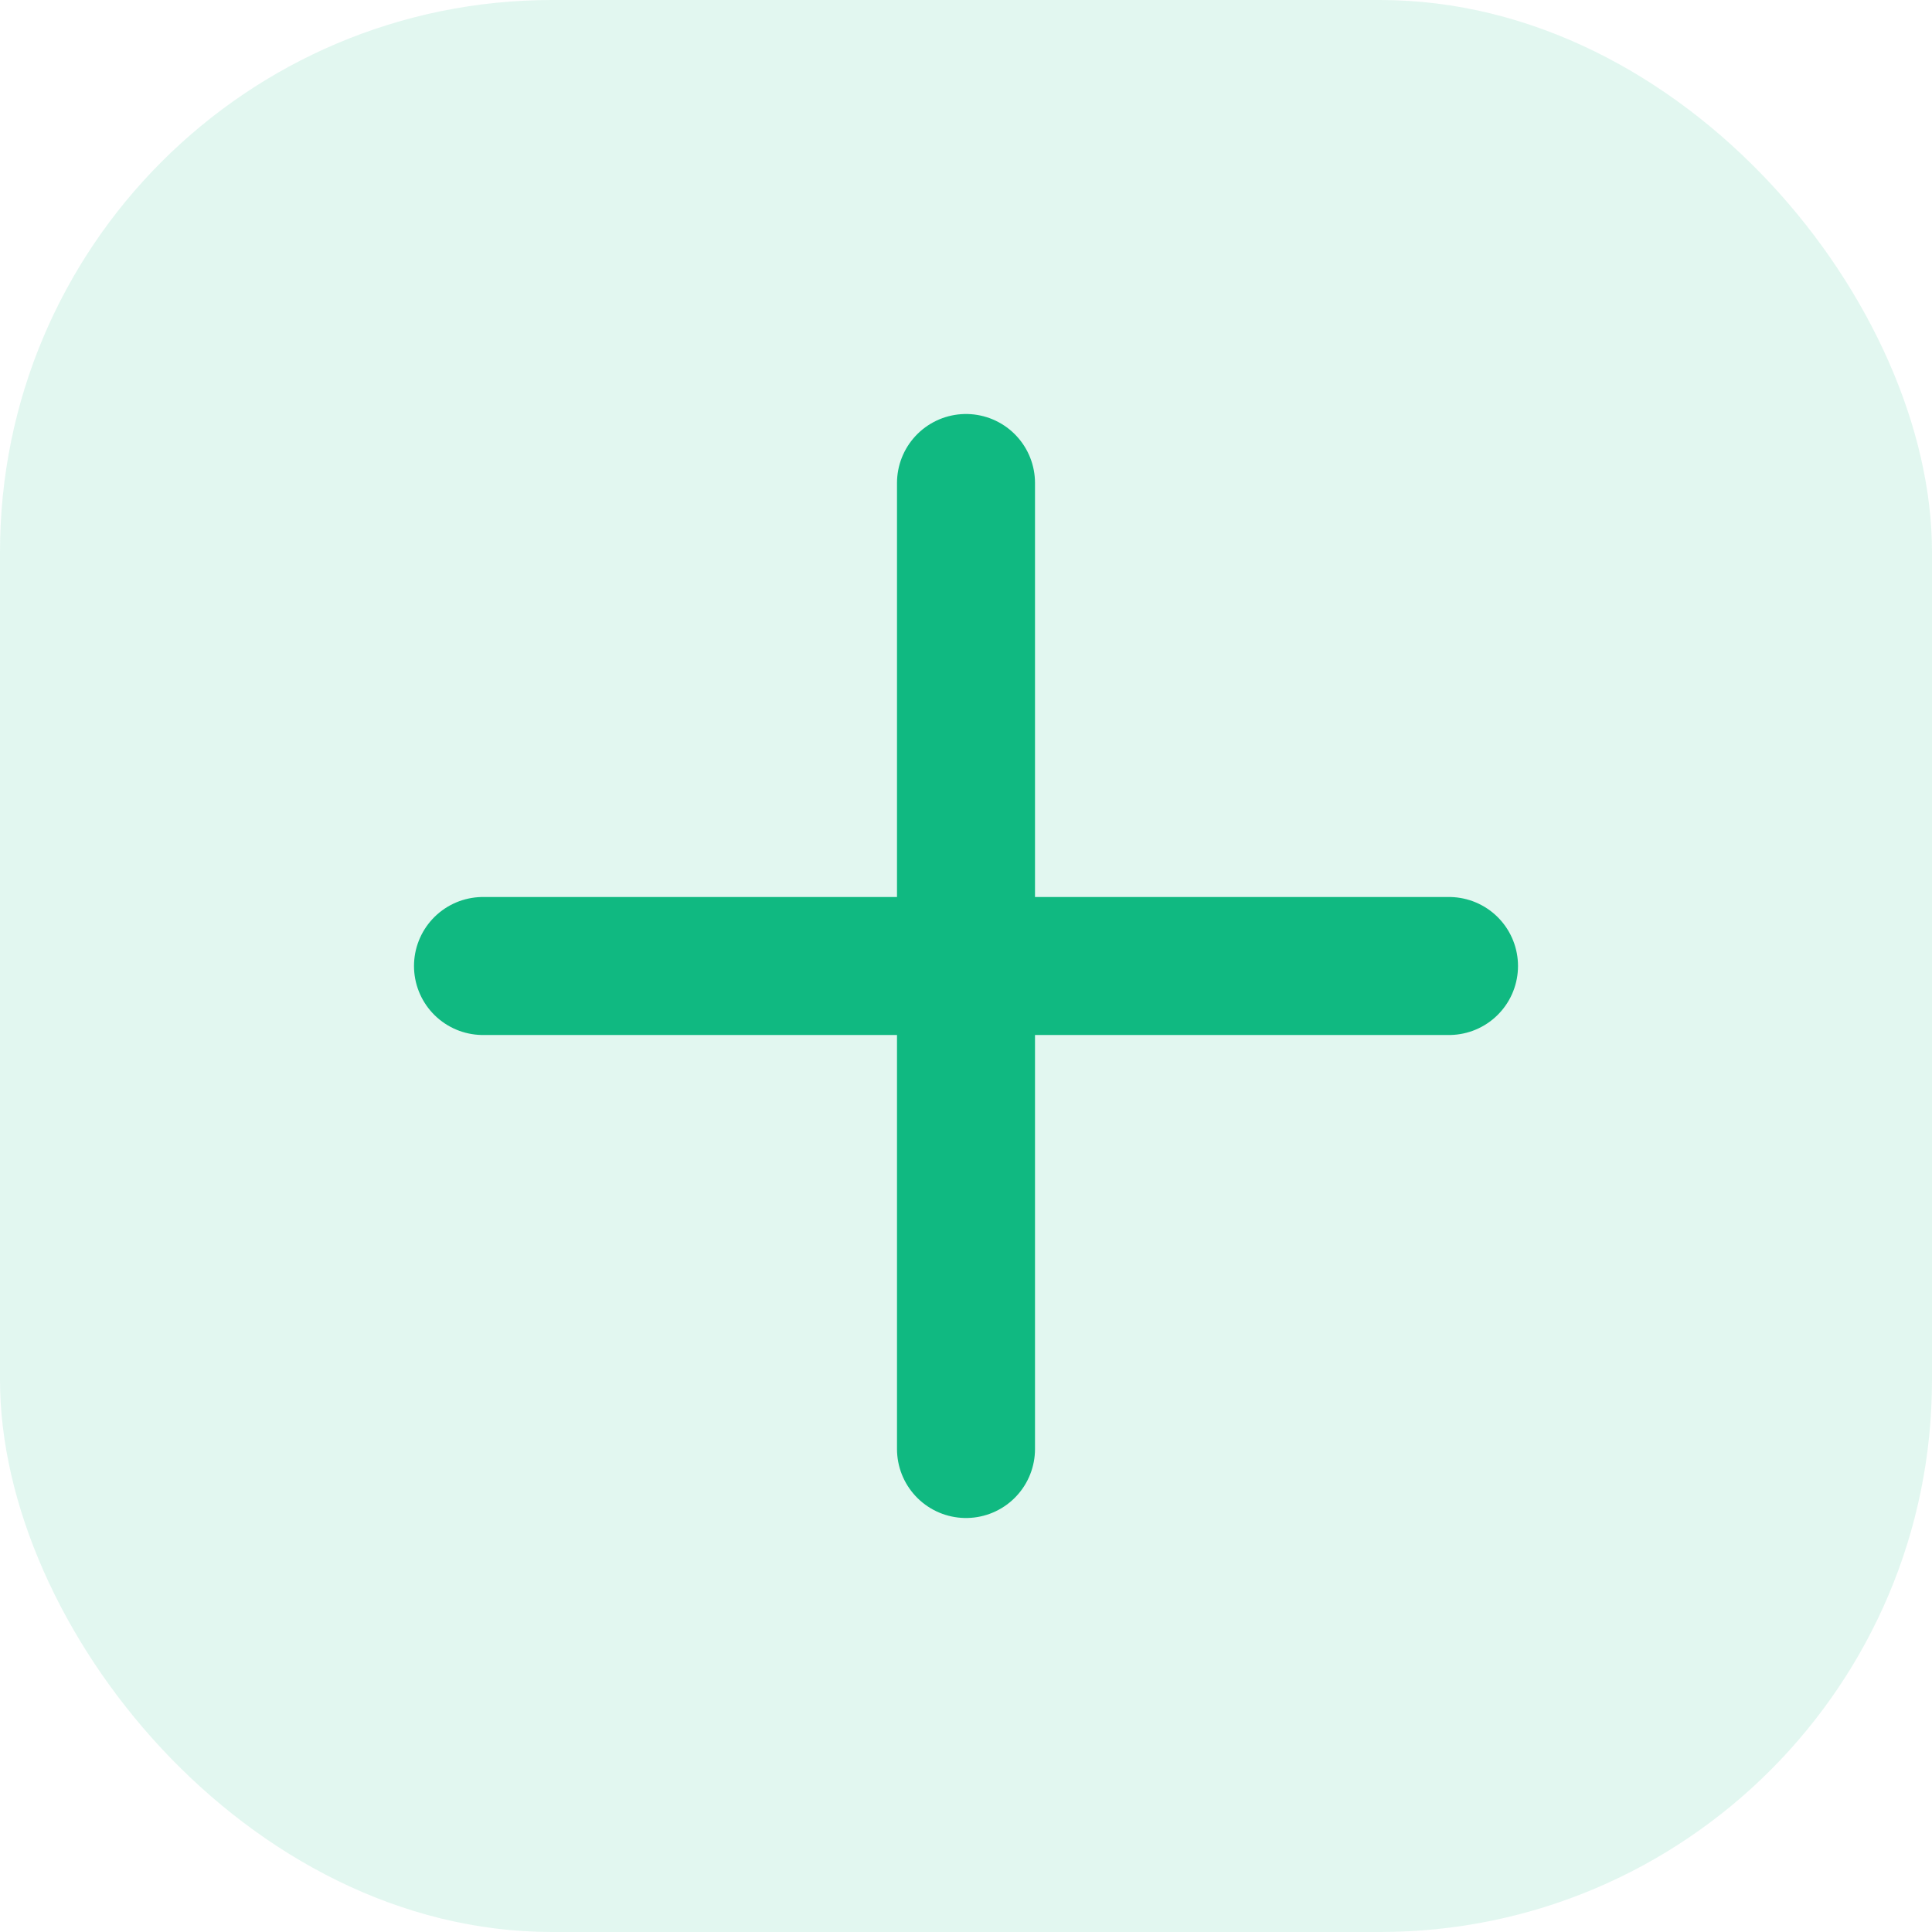 <svg width="28" height="28" viewBox="0 0 28 28" xmlns="http://www.w3.org/2000/svg">
<rect x="0" y="0" width="28" height="28" rx="8" fill="#10b981" opacity="0.12"/><path d="M7 14h14M14 7v14" stroke="#10b981" stroke-width="2" stroke-linecap="round"/></svg>